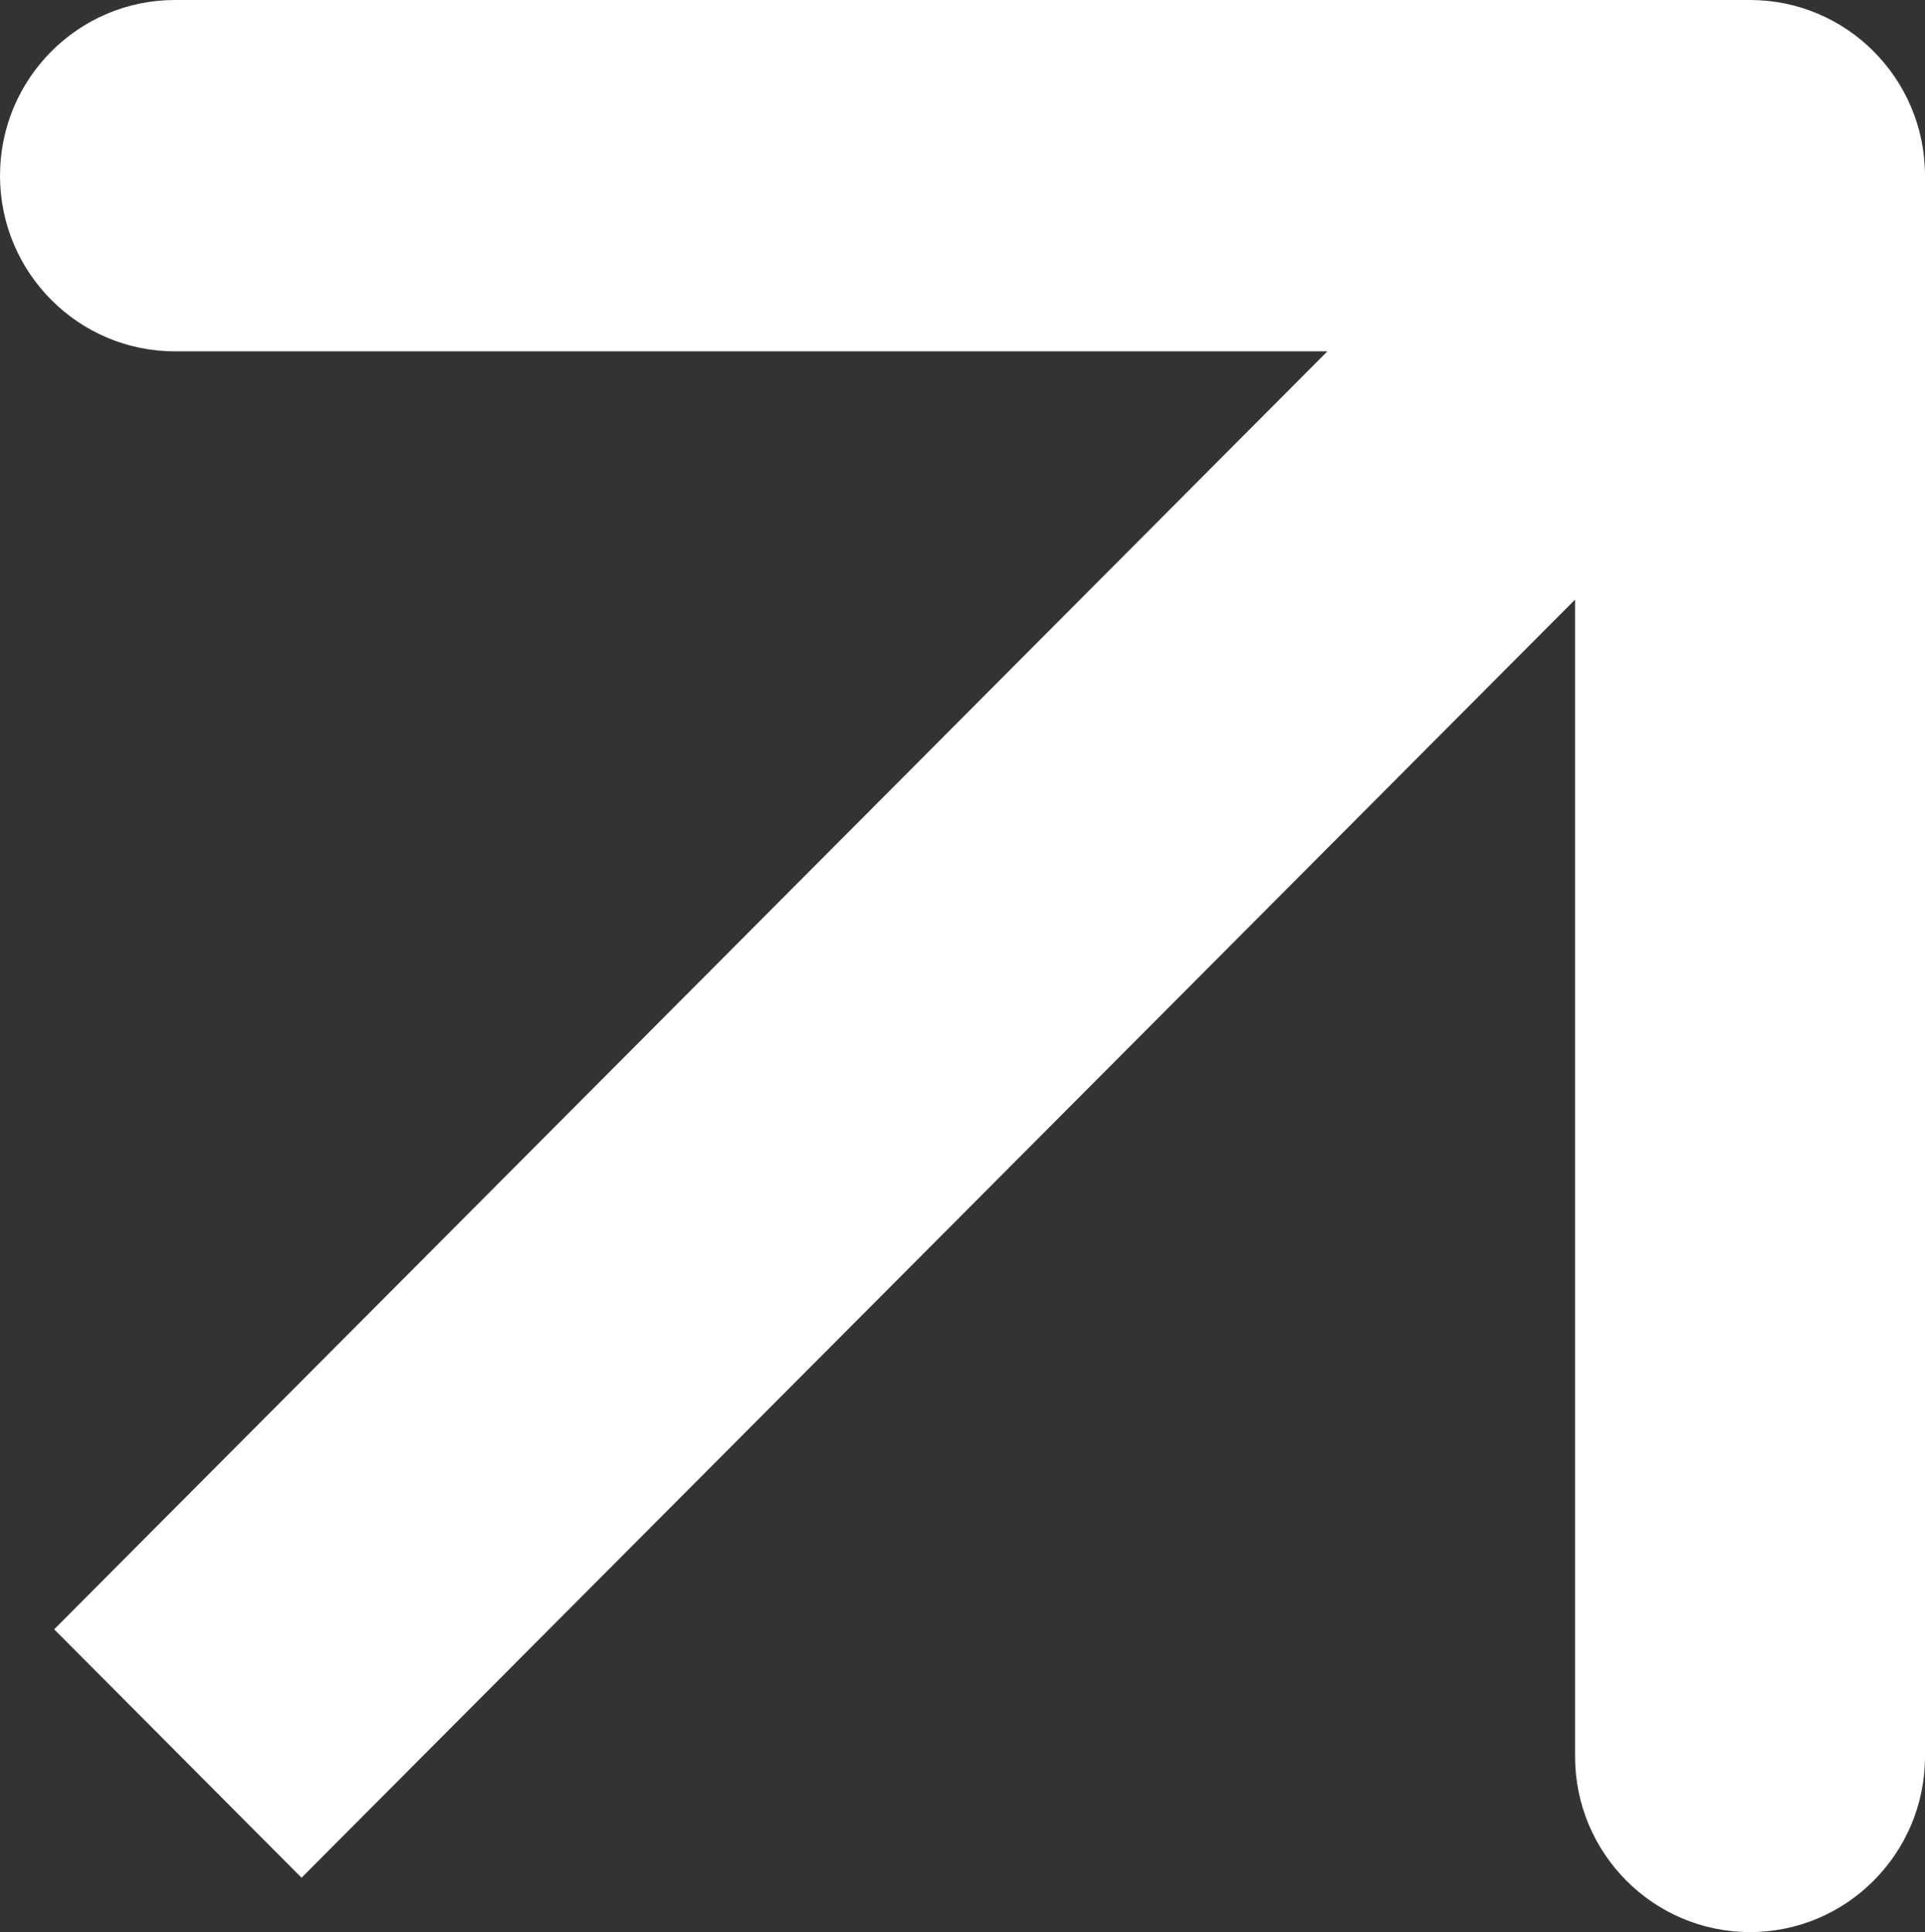 <?xml version="1.0" encoding="UTF-8"?> <svg xmlns="http://www.w3.org/2000/svg" viewBox="0 0 10.98 11.02" fill="none"><rect x="0" y="0" width="10.98" height="11.02" fill="#333333" stroke="none"/><path d="M10.98 1.002C10.98 0.449 10.533 0 9.982 0L0.998 0C0.447 0 0 0.449 0 1.002C0 1.555 0.447 2.004 0.998 2.004L8.984 2.004L8.984 10.018C8.984 10.571 9.431 11.02 9.982 11.02C10.533 11.02 10.98 10.571 10.98 10.018L10.98 1.002ZM1.72 10.71L10.688 1.71L9.276 0.293L0.309 9.293L1.72 10.71Z" fill="white"></path></svg> 